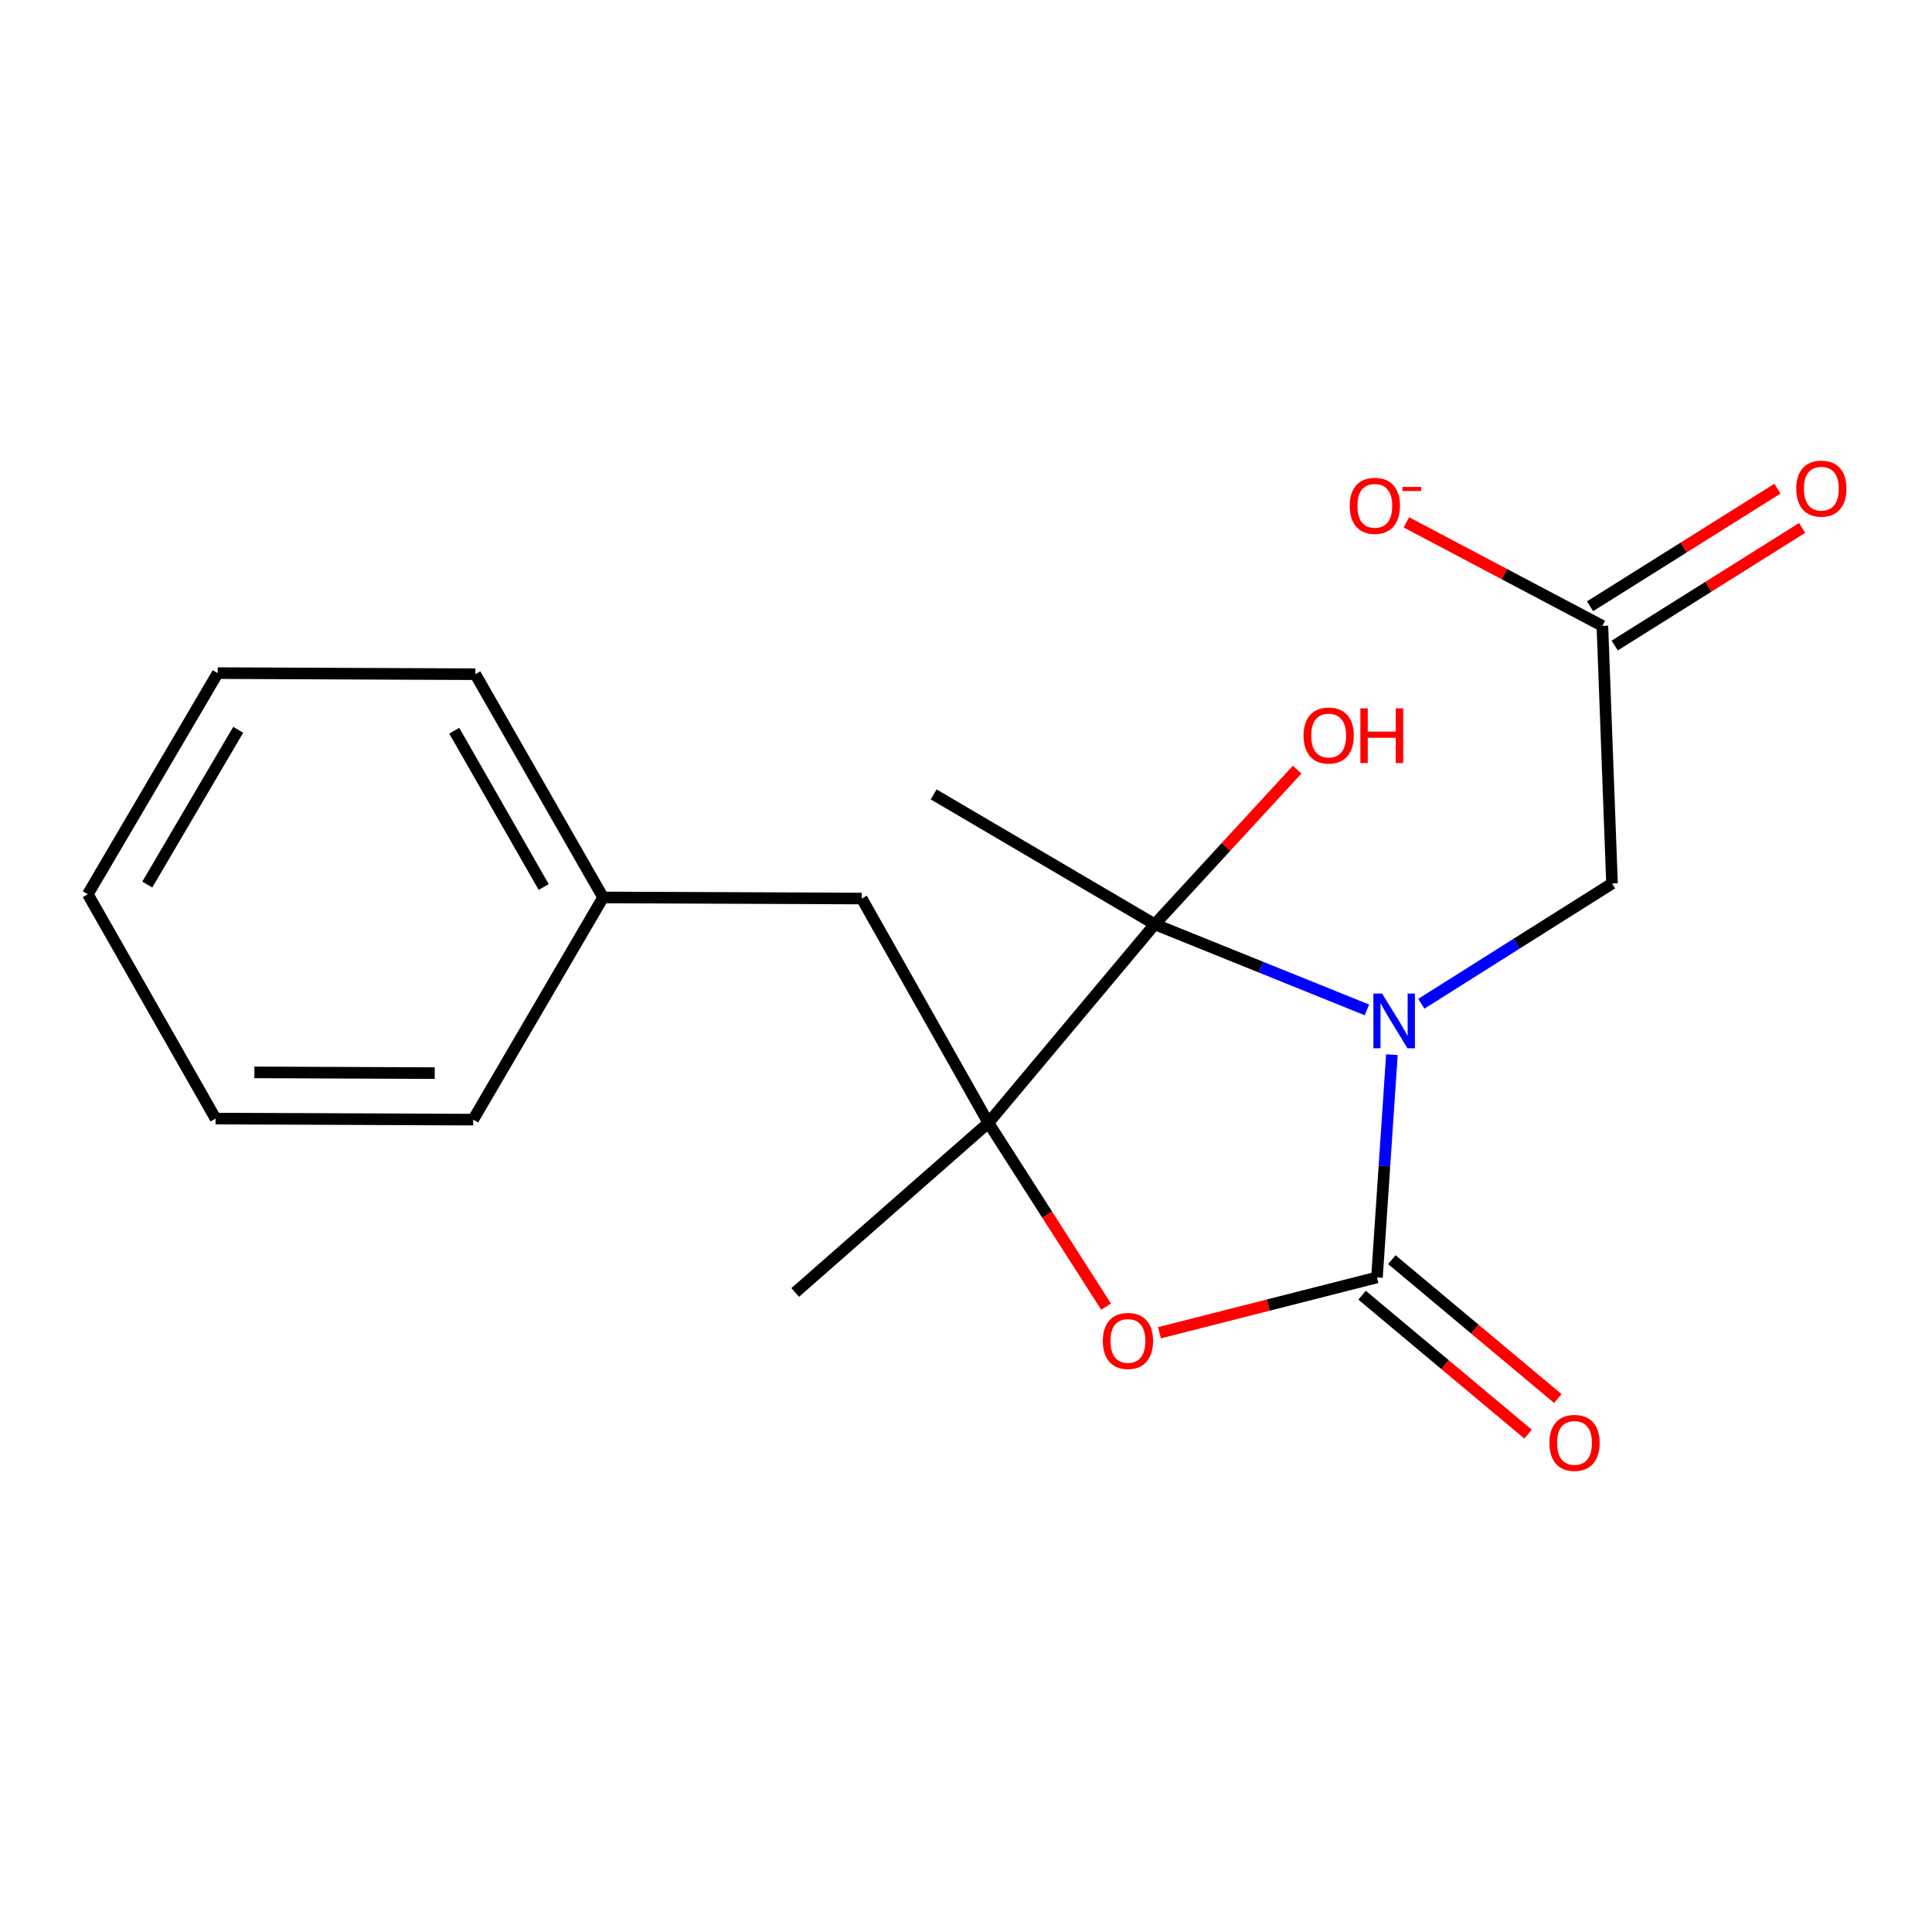<?xml version='1.0' encoding='iso-8859-1'?>
<svg version='1.1' baseProfile='full'
              xmlns='http://www.w3.org/2000/svg'
                      xmlns:rdkit='http://www.rdkit.org/xml'
                      xmlns:xlink='http://www.w3.org/1999/xlink'
                  xml:space='preserve'
width='1000px' height='1000px' viewBox='0 0 1000 1000'>
<!-- END OF HEADER -->
<rect style='opacity:1.0;fill:#FFFFFF;stroke:none' width='1000' height='1000' x='0' y='0'> </rect>
<path class='bond-0' d='M 720.439,545.902 L 716.578,603.549' style='fill:none;fill-rule:evenodd;stroke:#0000FF;stroke-width:6px;stroke-linecap:butt;stroke-linejoin:miter;stroke-opacity:1' />
<path class='bond-0' d='M 716.578,603.549 L 712.717,661.195' style='fill:none;fill-rule:evenodd;stroke:#000000;stroke-width:6px;stroke-linecap:butt;stroke-linejoin:miter;stroke-opacity:1' />
<path class='bond-1' d='M 707.531,522.732 L 652.621,500.572' style='fill:none;fill-rule:evenodd;stroke:#0000FF;stroke-width:6px;stroke-linecap:butt;stroke-linejoin:miter;stroke-opacity:1' />
<path class='bond-1' d='M 652.621,500.572 L 597.711,478.412' style='fill:none;fill-rule:evenodd;stroke:#000000;stroke-width:6px;stroke-linecap:butt;stroke-linejoin:miter;stroke-opacity:1' />
<path class='bond-4' d='M 735.684,519.541 L 785.03,488.422' style='fill:none;fill-rule:evenodd;stroke:#0000FF;stroke-width:6px;stroke-linecap:butt;stroke-linejoin:miter;stroke-opacity:1' />
<path class='bond-4' d='M 785.03,488.422 L 834.377,457.304' style='fill:none;fill-rule:evenodd;stroke:#000000;stroke-width:6px;stroke-linecap:butt;stroke-linejoin:miter;stroke-opacity:1' />
<path class='bond-3' d='M 712.717,661.195 L 656.429,675.513' style='fill:none;fill-rule:evenodd;stroke:#000000;stroke-width:6px;stroke-linecap:butt;stroke-linejoin:miter;stroke-opacity:1' />
<path class='bond-3' d='M 656.429,675.513 L 600.142,689.831' style='fill:none;fill-rule:evenodd;stroke:#FF0000;stroke-width:6px;stroke-linecap:butt;stroke-linejoin:miter;stroke-opacity:1' />
<path class='bond-7' d='M 705.015,670.399 L 747.971,706.347' style='fill:none;fill-rule:evenodd;stroke:#000000;stroke-width:6px;stroke-linecap:butt;stroke-linejoin:miter;stroke-opacity:1' />
<path class='bond-7' d='M 747.971,706.347 L 790.928,742.295' style='fill:none;fill-rule:evenodd;stroke:#FF0000;stroke-width:6px;stroke-linecap:butt;stroke-linejoin:miter;stroke-opacity:1' />
<path class='bond-7' d='M 720.419,651.992 L 763.375,687.94' style='fill:none;fill-rule:evenodd;stroke:#000000;stroke-width:6px;stroke-linecap:butt;stroke-linejoin:miter;stroke-opacity:1' />
<path class='bond-7' d='M 763.375,687.94 L 806.331,723.888' style='fill:none;fill-rule:evenodd;stroke:#FF0000;stroke-width:6px;stroke-linecap:butt;stroke-linejoin:miter;stroke-opacity:1' />
<path class='bond-2' d='M 597.711,478.412 L 511.599,581.191' style='fill:none;fill-rule:evenodd;stroke:#000000;stroke-width:6px;stroke-linecap:butt;stroke-linejoin:miter;stroke-opacity:1' />
<path class='bond-9' d='M 597.711,478.412 L 634.552,438.389' style='fill:none;fill-rule:evenodd;stroke:#000000;stroke-width:6px;stroke-linecap:butt;stroke-linejoin:miter;stroke-opacity:1' />
<path class='bond-9' d='M 634.552,438.389 L 671.393,398.366' style='fill:none;fill-rule:evenodd;stroke:#FF0000;stroke-width:6px;stroke-linecap:butt;stroke-linejoin:miter;stroke-opacity:1' />
<path class='bond-11' d='M 597.711,478.412 L 483.265,411.182' style='fill:none;fill-rule:evenodd;stroke:#000000;stroke-width:6px;stroke-linecap:butt;stroke-linejoin:miter;stroke-opacity:1' />
<path class='bond-6' d='M 511.599,581.191 L 446.036,465.078' style='fill:none;fill-rule:evenodd;stroke:#000000;stroke-width:6px;stroke-linecap:butt;stroke-linejoin:miter;stroke-opacity:1' />
<path class='bond-12' d='M 511.599,581.191 L 411.594,668.982' style='fill:none;fill-rule:evenodd;stroke:#000000;stroke-width:6px;stroke-linecap:butt;stroke-linejoin:miter;stroke-opacity:1' />
<path class='bond-19' d='M 511.599,581.191 L 542.052,628.753' style='fill:none;fill-rule:evenodd;stroke:#000000;stroke-width:6px;stroke-linecap:butt;stroke-linejoin:miter;stroke-opacity:1' />
<path class='bond-19' d='M 542.052,628.753 L 572.504,676.315' style='fill:none;fill-rule:evenodd;stroke:#FF0000;stroke-width:6px;stroke-linecap:butt;stroke-linejoin:miter;stroke-opacity:1' />
<path class='bond-5' d='M 834.377,457.304 L 829.39,323.964' style='fill:none;fill-rule:evenodd;stroke:#000000;stroke-width:6px;stroke-linecap:butt;stroke-linejoin:miter;stroke-opacity:1' />
<path class='bond-8' d='M 829.39,323.964 L 778.665,297.163' style='fill:none;fill-rule:evenodd;stroke:#000000;stroke-width:6px;stroke-linecap:butt;stroke-linejoin:miter;stroke-opacity:1' />
<path class='bond-8' d='M 778.665,297.163 L 727.94,270.362' style='fill:none;fill-rule:evenodd;stroke:#FF0000;stroke-width:6px;stroke-linecap:butt;stroke-linejoin:miter;stroke-opacity:1' />
<path class='bond-10' d='M 835.769,334.129 L 884.266,303.696' style='fill:none;fill-rule:evenodd;stroke:#000000;stroke-width:6px;stroke-linecap:butt;stroke-linejoin:miter;stroke-opacity:1' />
<path class='bond-10' d='M 884.266,303.696 L 932.763,273.262' style='fill:none;fill-rule:evenodd;stroke:#FF0000;stroke-width:6px;stroke-linecap:butt;stroke-linejoin:miter;stroke-opacity:1' />
<path class='bond-10' d='M 823.011,313.799 L 871.508,283.366' style='fill:none;fill-rule:evenodd;stroke:#000000;stroke-width:6px;stroke-linecap:butt;stroke-linejoin:miter;stroke-opacity:1' />
<path class='bond-10' d='M 871.508,283.366 L 920.005,252.932' style='fill:none;fill-rule:evenodd;stroke:#FF0000;stroke-width:6px;stroke-linecap:butt;stroke-linejoin:miter;stroke-opacity:1' />
<path class='bond-13' d='M 446.036,465.078 L 312.162,464.518' style='fill:none;fill-rule:evenodd;stroke:#000000;stroke-width:6px;stroke-linecap:butt;stroke-linejoin:miter;stroke-opacity:1' />
<path class='bond-14' d='M 312.162,464.518 L 246.025,348.965' style='fill:none;fill-rule:evenodd;stroke:#000000;stroke-width:6px;stroke-linecap:butt;stroke-linejoin:miter;stroke-opacity:1' />
<path class='bond-14' d='M 281.411,459.108 L 235.115,378.221' style='fill:none;fill-rule:evenodd;stroke:#000000;stroke-width:6px;stroke-linecap:butt;stroke-linejoin:miter;stroke-opacity:1' />
<path class='bond-15' d='M 312.162,464.518 L 244.919,579.524' style='fill:none;fill-rule:evenodd;stroke:#000000;stroke-width:6px;stroke-linecap:butt;stroke-linejoin:miter;stroke-opacity:1' />
<path class='bond-17' d='M 246.025,348.965 L 112.685,348.405' style='fill:none;fill-rule:evenodd;stroke:#000000;stroke-width:6px;stroke-linecap:butt;stroke-linejoin:miter;stroke-opacity:1' />
<path class='bond-16' d='M 244.919,579.524 L 111.565,578.978' style='fill:none;fill-rule:evenodd;stroke:#000000;stroke-width:6px;stroke-linecap:butt;stroke-linejoin:miter;stroke-opacity:1' />
<path class='bond-16' d='M 225.014,555.441 L 131.666,555.059' style='fill:none;fill-rule:evenodd;stroke:#000000;stroke-width:6px;stroke-linecap:butt;stroke-linejoin:miter;stroke-opacity:1' />
<path class='bond-18' d='M 111.565,578.978 L 45.455,462.851' style='fill:none;fill-rule:evenodd;stroke:#000000;stroke-width:6px;stroke-linecap:butt;stroke-linejoin:miter;stroke-opacity:1' />
<path class='bond-20' d='M 112.685,348.405 L 45.455,462.851' style='fill:none;fill-rule:evenodd;stroke:#000000;stroke-width:6px;stroke-linecap:butt;stroke-linejoin:miter;stroke-opacity:1' />
<path class='bond-20' d='M 123.295,377.729 L 76.234,457.841' style='fill:none;fill-rule:evenodd;stroke:#000000;stroke-width:6px;stroke-linecap:butt;stroke-linejoin:miter;stroke-opacity:1' />
<path  class='atom-0' d='M 715.351 514.255
L 724.631 529.255
Q 725.551 530.735, 727.031 533.415
Q 728.511 536.095, 728.591 536.255
L 728.591 514.255
L 732.351 514.255
L 732.351 542.575
L 728.471 542.575
L 718.511 526.175
Q 717.351 524.255, 716.111 522.055
Q 714.911 519.855, 714.551 519.175
L 714.551 542.575
L 710.871 542.575
L 710.871 514.255
L 715.351 514.255
' fill='#0000FF'/>
<path  class='atom-4' d='M 570.817 694.064
Q 570.817 687.264, 574.177 683.464
Q 577.537 679.664, 583.817 679.664
Q 590.097 679.664, 593.457 683.464
Q 596.817 687.264, 596.817 694.064
Q 596.817 700.944, 593.417 704.864
Q 590.017 708.744, 583.817 708.744
Q 577.577 708.744, 574.177 704.864
Q 570.817 700.984, 570.817 694.064
M 583.817 705.544
Q 588.137 705.544, 590.457 702.664
Q 592.817 699.744, 592.817 694.064
Q 592.817 688.504, 590.457 685.704
Q 588.137 682.864, 583.817 682.864
Q 579.497 682.864, 577.137 685.664
Q 574.817 688.464, 574.817 694.064
Q 574.817 699.784, 577.137 702.664
Q 579.497 705.544, 583.817 705.544
' fill='#FF0000'/>
<path  class='atom-8' d='M 801.962 746.84
Q 801.962 740.04, 805.322 736.24
Q 808.682 732.44, 814.962 732.44
Q 821.242 732.44, 824.602 736.24
Q 827.962 740.04, 827.962 746.84
Q 827.962 753.72, 824.562 757.64
Q 821.162 761.52, 814.962 761.52
Q 808.722 761.52, 805.322 757.64
Q 801.962 753.76, 801.962 746.84
M 814.962 758.32
Q 819.282 758.32, 821.602 755.44
Q 823.962 752.52, 823.962 746.84
Q 823.962 741.28, 821.602 738.48
Q 819.282 735.64, 814.962 735.64
Q 810.642 735.64, 808.282 738.44
Q 805.962 741.24, 805.962 746.84
Q 805.962 752.56, 808.282 755.44
Q 810.642 758.32, 814.962 758.32
' fill='#FF0000'/>
<path  class='atom-9' d='M 698.61 261.814
Q 698.61 255.014, 701.97 251.214
Q 705.33 247.414, 711.61 247.414
Q 717.89 247.414, 721.25 251.214
Q 724.61 255.014, 724.61 261.814
Q 724.61 268.694, 721.21 272.614
Q 717.81 276.494, 711.61 276.494
Q 705.37 276.494, 701.97 272.614
Q 698.61 268.734, 698.61 261.814
M 711.61 273.294
Q 715.93 273.294, 718.25 270.414
Q 720.61 267.494, 720.61 261.814
Q 720.61 256.254, 718.25 253.454
Q 715.93 250.614, 711.61 250.614
Q 707.29 250.614, 704.93 253.414
Q 702.61 256.214, 702.61 261.814
Q 702.61 267.534, 704.93 270.414
Q 707.29 273.294, 711.61 273.294
' fill='#FF0000'/>
<path  class='atom-9' d='M 725.93 252.036
L 735.619 252.036
L 735.619 254.148
L 725.93 254.148
L 725.93 252.036
' fill='#FF0000'/>
<path  class='atom-10' d='M 674.716 380.714
Q 674.716 373.914, 678.076 370.114
Q 681.436 366.314, 687.716 366.314
Q 693.996 366.314, 697.356 370.114
Q 700.716 373.914, 700.716 380.714
Q 700.716 387.594, 697.316 391.514
Q 693.916 395.394, 687.716 395.394
Q 681.476 395.394, 678.076 391.514
Q 674.716 387.634, 674.716 380.714
M 687.716 392.194
Q 692.036 392.194, 694.356 389.314
Q 696.716 386.394, 696.716 380.714
Q 696.716 375.154, 694.356 372.354
Q 692.036 369.514, 687.716 369.514
Q 683.396 369.514, 681.036 372.314
Q 678.716 375.114, 678.716 380.714
Q 678.716 386.434, 681.036 389.314
Q 683.396 392.194, 687.716 392.194
' fill='#FF0000'/>
<path  class='atom-10' d='M 704.116 366.634
L 707.956 366.634
L 707.956 378.674
L 722.436 378.674
L 722.436 366.634
L 726.276 366.634
L 726.276 394.954
L 722.436 394.954
L 722.436 381.874
L 707.956 381.874
L 707.956 394.954
L 704.116 394.954
L 704.116 366.634
' fill='#FF0000'/>
<path  class='atom-11' d='M 929.729 252.92
Q 929.729 246.12, 933.089 242.32
Q 936.449 238.52, 942.729 238.52
Q 949.009 238.52, 952.369 242.32
Q 955.729 246.12, 955.729 252.92
Q 955.729 259.8, 952.329 263.72
Q 948.929 267.6, 942.729 267.6
Q 936.489 267.6, 933.089 263.72
Q 929.729 259.84, 929.729 252.92
M 942.729 264.4
Q 947.049 264.4, 949.369 261.52
Q 951.729 258.6, 951.729 252.92
Q 951.729 247.36, 949.369 244.56
Q 947.049 241.72, 942.729 241.72
Q 938.409 241.72, 936.049 244.52
Q 933.729 247.32, 933.729 252.92
Q 933.729 258.64, 936.049 261.52
Q 938.409 264.4, 942.729 264.4
' fill='#FF0000'/>
</svg>
